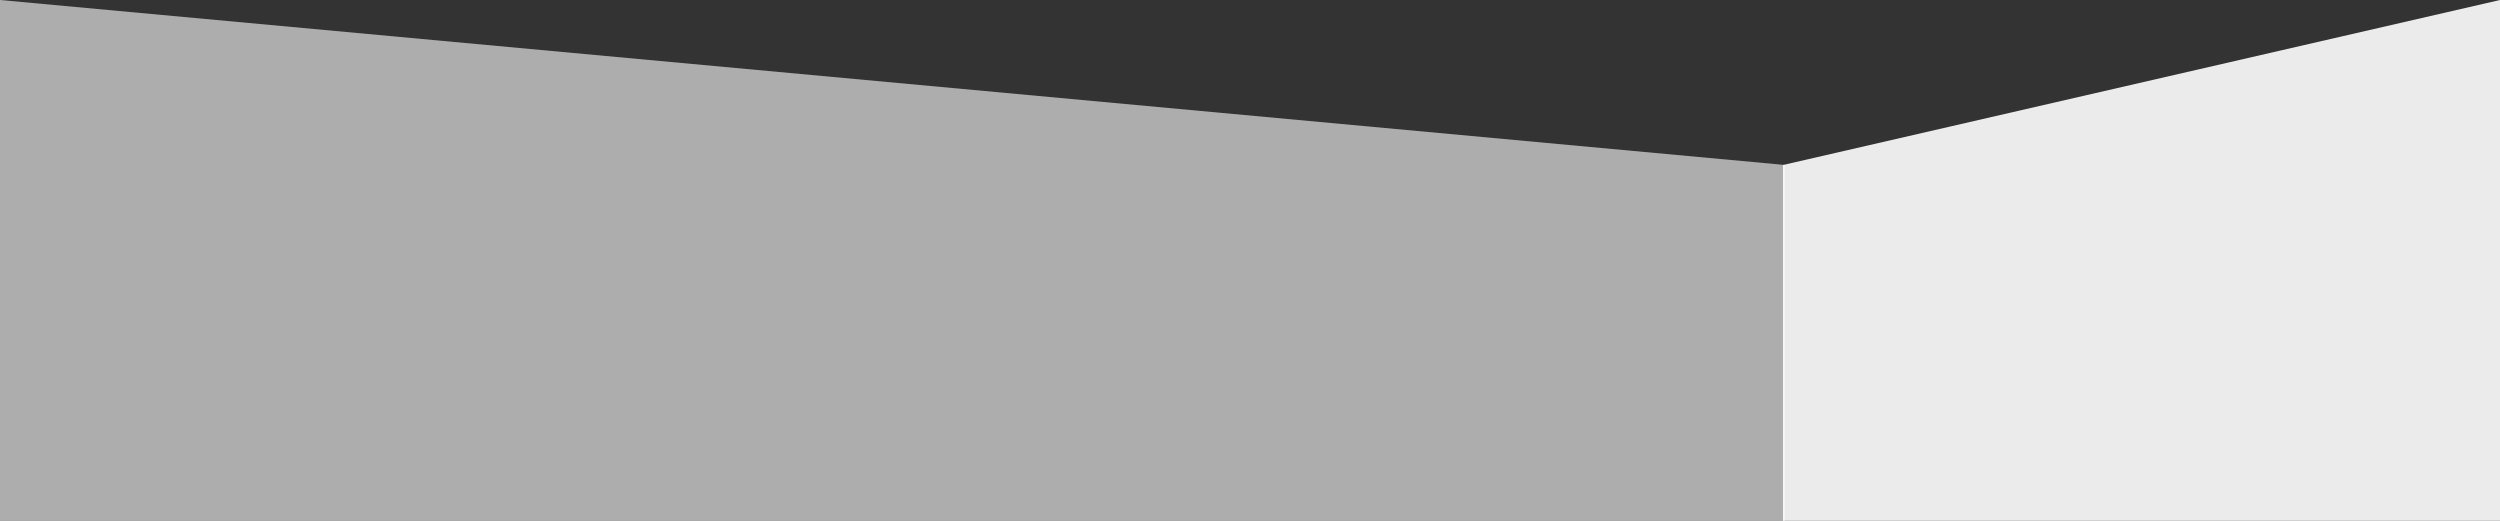 <?xml version="1.0" encoding="UTF-8"?>
<svg width="1440px" height="300px" viewBox="0 0 1440 300" version="1.1" xmlns="http://www.w3.org/2000/svg" xmlns:xlink="http://www.w3.org/1999/xlink">
    <rect x="0" y="0" width="1440" height="300" fill="#333333" stroke="none"/>
    <!-- Generator: sketchtool 52.5 (67469) - http://www.bohemiancoding.com/sketch -->
    <title>35429B2B-7044-4AFD-AAC0-1972BC02FFBC</title>
    <desc>Created with sketchtool.</desc>
    <g id="Web-Pages" stroke="none" stroke-width="1" fill="none" fill-rule="evenodd">
        <g id="Bundle-Studio" transform="translate(0, -3228)" fill="#FFFFFF">
            <g id="Section-7-CTA" transform="translate(0, 3228)">
                <g id="3D-Faces/3DF-04-Full-300px">
                    <g id="3D-Faces/3DF-03-B-300px">
                        <polygon id="Backgrounds/3D-Faces/Face-1L" fill-opacity="0.6" fill-rule="nonzero" points="0 300 0 0 1028 95.015 1028 300"></polygon>
                        <polygon id="Backgrounds/3D-Faces/Face-1R" fill-opacity="0.9" fill-rule="nonzero" points="1027 300 1027 95.036 1440 0 1440 300"></polygon>
                    </g>
                </g>
            </g>
        </g>
    </g>
</svg>